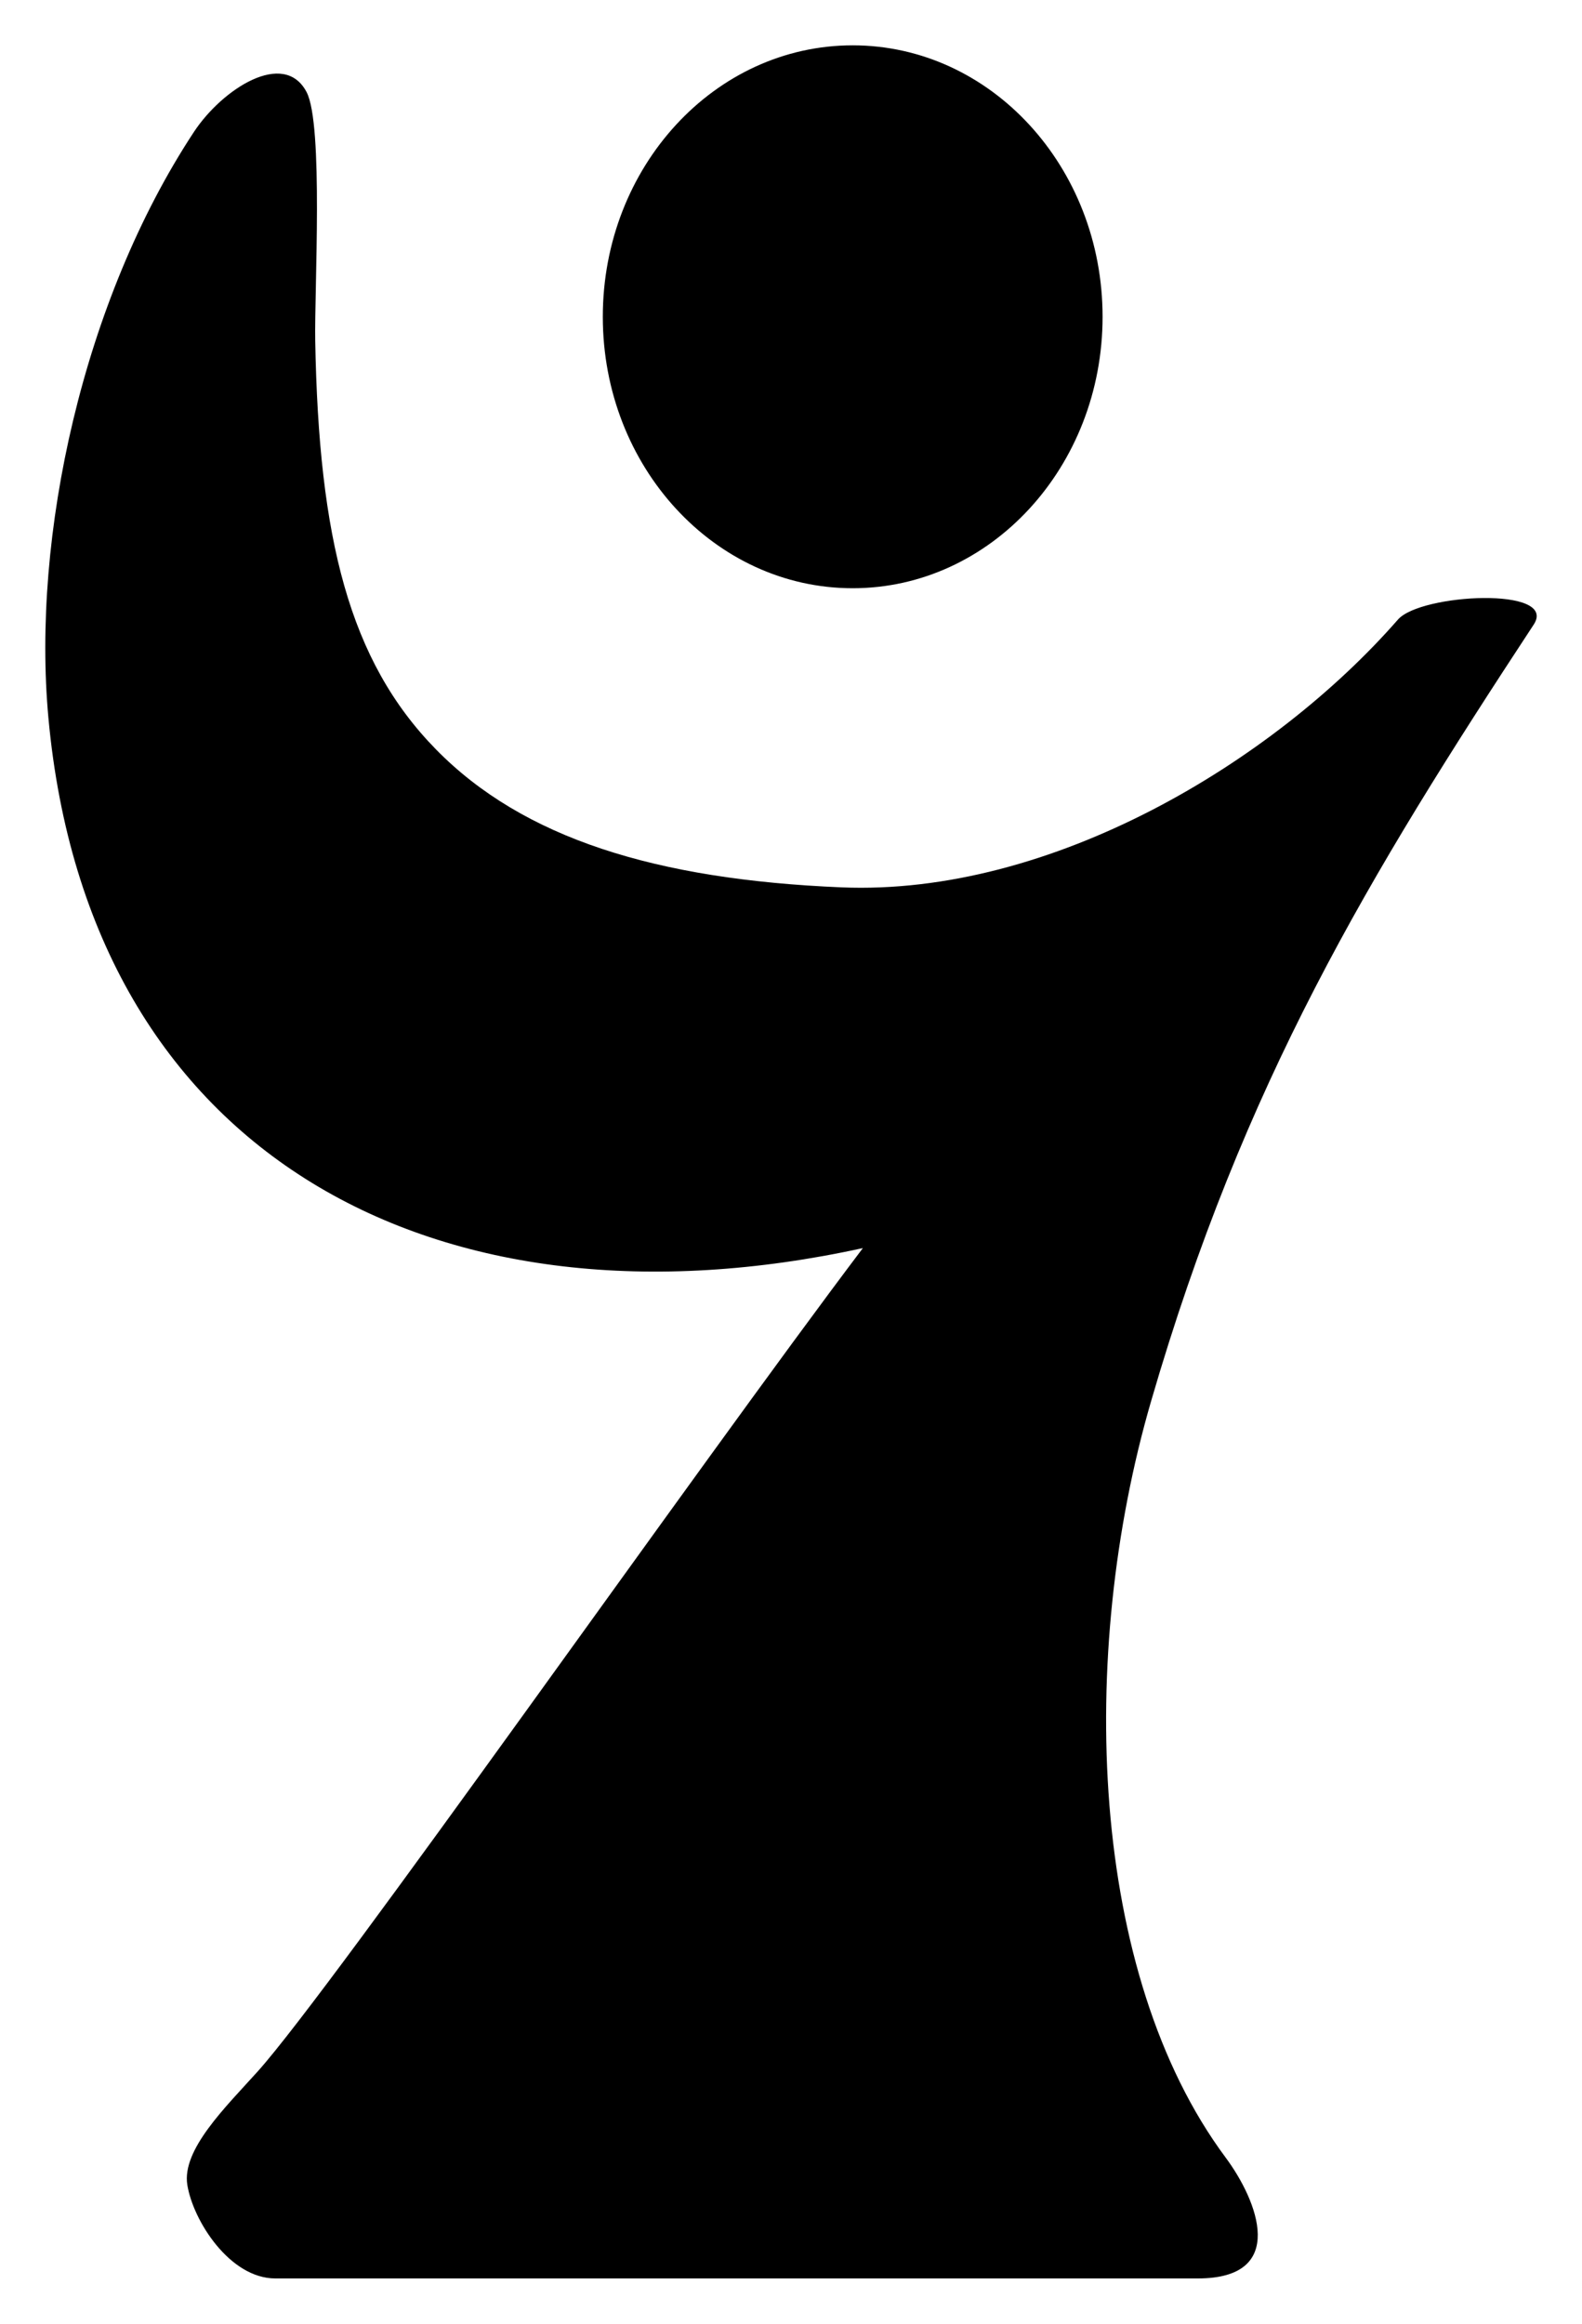 <?xml version="1.0" encoding="UTF-8" standalone="no"?>
<!-- Created with Inkscape (http://www.inkscape.org/) -->

<svg
   xmlns:dc="http://purl.org/dc/elements/1.1/"
   xmlns:cc="http://creativecommons.org/ns#"
   xmlns:rdf="http://www.w3.org/1999/02/22-rdf-syntax-ns#"
   xmlns:svg="http://www.w3.org/2000/svg"
   xmlns="http://www.w3.org/2000/svg"
   xmlns:sodipodi="http://sodipodi.sourceforge.net/DTD/sodipodi-0.dtd"
   xmlns:inkscape="http://www.inkscape.org/namespaces/inkscape"
   id="svg2985"
   version="1.1"
   inkscape:version="0.48.2 r9819"
   width="106.732"
   height="156.75"
   sodipodi:docname="modern-r.jpg">
  <defs
     id="defs2989" />
  <sodipodi:namedview
     pagecolor="#ffffff"
     bordercolor="#666666"
     borderopacity="1"
     objecttolerance="10"
     gridtolerance="10"
     guidetolerance="10"
     inkscape:pageopacity="0"
     inkscape:pageshadow="2"
     inkscape:window-width="1366"
     inkscape:window-height="706"
     id="namedview2987"
     showgrid="false"
     fit-margin-top="3"
     fit-margin-left="3"
     fit-margin-right="3"
     fit-margin-bottom="3"
     inkscape:zoom="1.4448612"
     inkscape:cx="-92.034251"
     inkscape:cy="18.24685"
     inkscape:window-x="-8"
     inkscape:window-y="-8"
     inkscape:window-maximized="1"
     inkscape:current-layer="svg2985">
    <inkscape:grid
       type="xygrid"
       id="grid3002"
       empspacing="5"
       visible="true"
       enabled="true"
       snapvisiblegridlinesonly="true" />
  </sodipodi:namedview>
  <path
     id="path3004"
     style="fill:#000000;fill-rule:evenodd;stroke:#000000;stroke-width:0;stroke-miterlimit:4;stroke-opacity:1"
     d="m 74.387,21.369 c 0,10.113 -7.548,18.311 -16.859,18.311 -9.311,0 -16.859,-8.198 -16.859,-18.311 0,-10.113 7.548,-18.311 16.859,-18.311 9.311,0 16.859,8.198 16.859,18.311 z m 19.93,20.422 C 85.922,51.395 70.94,60.452 56.752,59.857 44.225,59.331 35.284,56.54 29.414,50.552 23.544,44.564 21.508,36.31 21.267,22.997 21.205,19.604 21.834,8.406 20.684,6.212 19.16,3.308 14.992,6.002 13.082,8.902 5.578,20.298 2.138,36.175 3.266,48.426 6,78.138 29.648,90.446 58.216,84.191 47.098,98.899 22.415,134.147 17.375,139.744 c -2.164,2.403 -5.117,5.261 -4.737,7.639 0.387,2.42 2.868,6.311 5.934,6.311 l 62.246,0 c 6.109,0 4.036,-5.243 1.873,-8.152 -9.232,-12.417 -9.996,-33.943 -5.037,-51.002 6.265,-21.552 14.653,-35.41 25.817,-52.402 1.695,-2.58 -7.624,-2.097 -9.153,-0.347 z"
     inkscape:connector-curvature="0"
     sodipodi:nodetypes="sssssssssssscssssssss" />
</svg>
